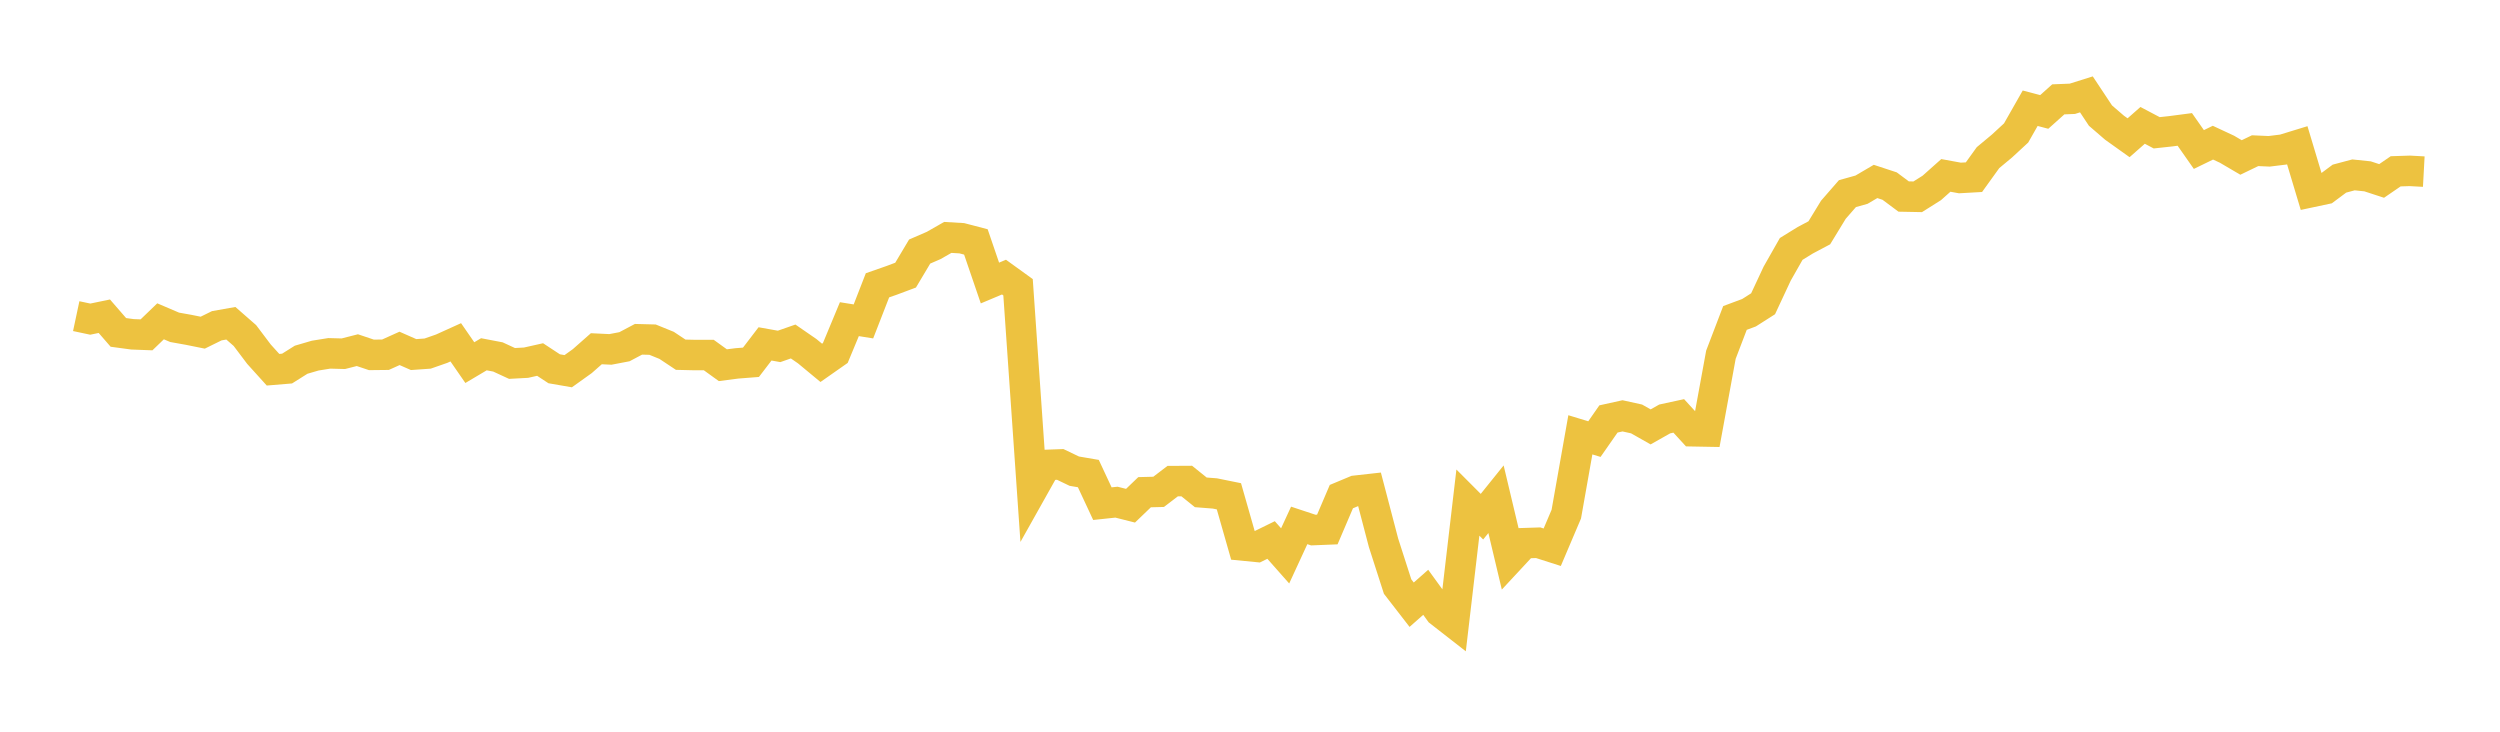 <svg width="164" height="48" xmlns="http://www.w3.org/2000/svg" xmlns:xlink="http://www.w3.org/1999/xlink"><path fill="none" stroke="rgb(237,194,64)" stroke-width="2" d="M5,20.739L5.922,20.935L6.844,20.744L7.766,21.806L8.689,21.931L9.611,21.966L10.533,21.078L11.455,21.472L12.377,21.637L13.299,21.823L14.222,21.369L15.144,21.206L16.066,22.012L16.988,23.234L17.91,24.254L18.832,24.178L19.754,23.598L20.677,23.328L21.599,23.18L22.521,23.205L23.443,22.97L24.365,23.28L25.287,23.27L26.21,22.854L27.132,23.26L28.054,23.195L28.976,22.873L29.898,22.455L30.82,23.788L31.743,23.24L32.665,23.416L33.587,23.842L34.509,23.792L35.431,23.585L36.353,24.191L37.275,24.351L38.198,23.69L39.12,22.877L40.042,22.921L40.964,22.745L41.886,22.257L42.808,22.281L43.731,22.656L44.653,23.269L45.575,23.291L46.497,23.291L47.419,23.957L48.341,23.838L49.263,23.766L50.186,22.559L51.108,22.724L52.03,22.402L52.952,23.038L53.874,23.802L54.796,23.156L55.719,20.937L56.641,21.085L57.563,18.716L58.485,18.394L59.407,18.049L60.329,16.502L61.251,16.102L62.174,15.574L63.096,15.629L64.018,15.87L64.94,18.566L65.862,18.178L66.784,18.844L67.707,32.143L68.629,30.5L69.551,30.466L70.473,30.908L71.395,31.066L72.317,33.04L73.24,32.942L74.162,33.175L75.084,32.289L76.006,32.265L76.928,31.561L77.85,31.556L78.772,32.298L79.695,32.37L80.617,32.557L81.539,35.786L82.461,35.876L83.383,35.424L84.305,36.466L85.228,34.467L86.15,34.772L87.072,34.735L87.994,32.577L88.916,32.192L89.838,32.089L90.76,35.61L91.683,38.478L92.605,39.669L93.527,38.855L94.449,40.126L95.371,40.845L96.293,32.97L97.216,33.895L98.138,32.749L99.06,36.625L99.982,35.633L100.904,35.603L101.826,35.898L102.749,33.728L103.671,28.524L104.593,28.805L105.515,27.483L106.437,27.279L107.359,27.482L108.281,28.004L109.204,27.483L110.126,27.283L111.048,28.291L111.97,28.308L112.892,23.27L113.814,20.858L114.737,20.514L115.659,19.927L116.581,17.953L117.503,16.33L118.425,15.761L119.347,15.272L120.269,13.761L121.192,12.702L122.114,12.444L123.036,11.903L123.958,12.206L124.88,12.892L125.802,12.91L126.725,12.328L127.647,11.507L128.569,11.675L129.491,11.623L130.413,10.342L131.335,9.574L132.257,8.722L133.18,7.1L134.102,7.343L135.024,6.518L135.946,6.481L136.868,6.191L137.79,7.582L138.713,8.378L139.635,9.036L140.557,8.224L141.479,8.711L142.401,8.611L143.323,8.49L144.246,9.808L145.168,9.359L146.09,9.789L147.012,10.33L147.934,9.885L148.856,9.926L149.778,9.812L150.701,9.529L151.623,12.601L152.545,12.405L153.467,11.718L154.389,11.472L155.311,11.568L156.234,11.87L157.156,11.238L158.078,11.208L159,11.258"></path></svg>